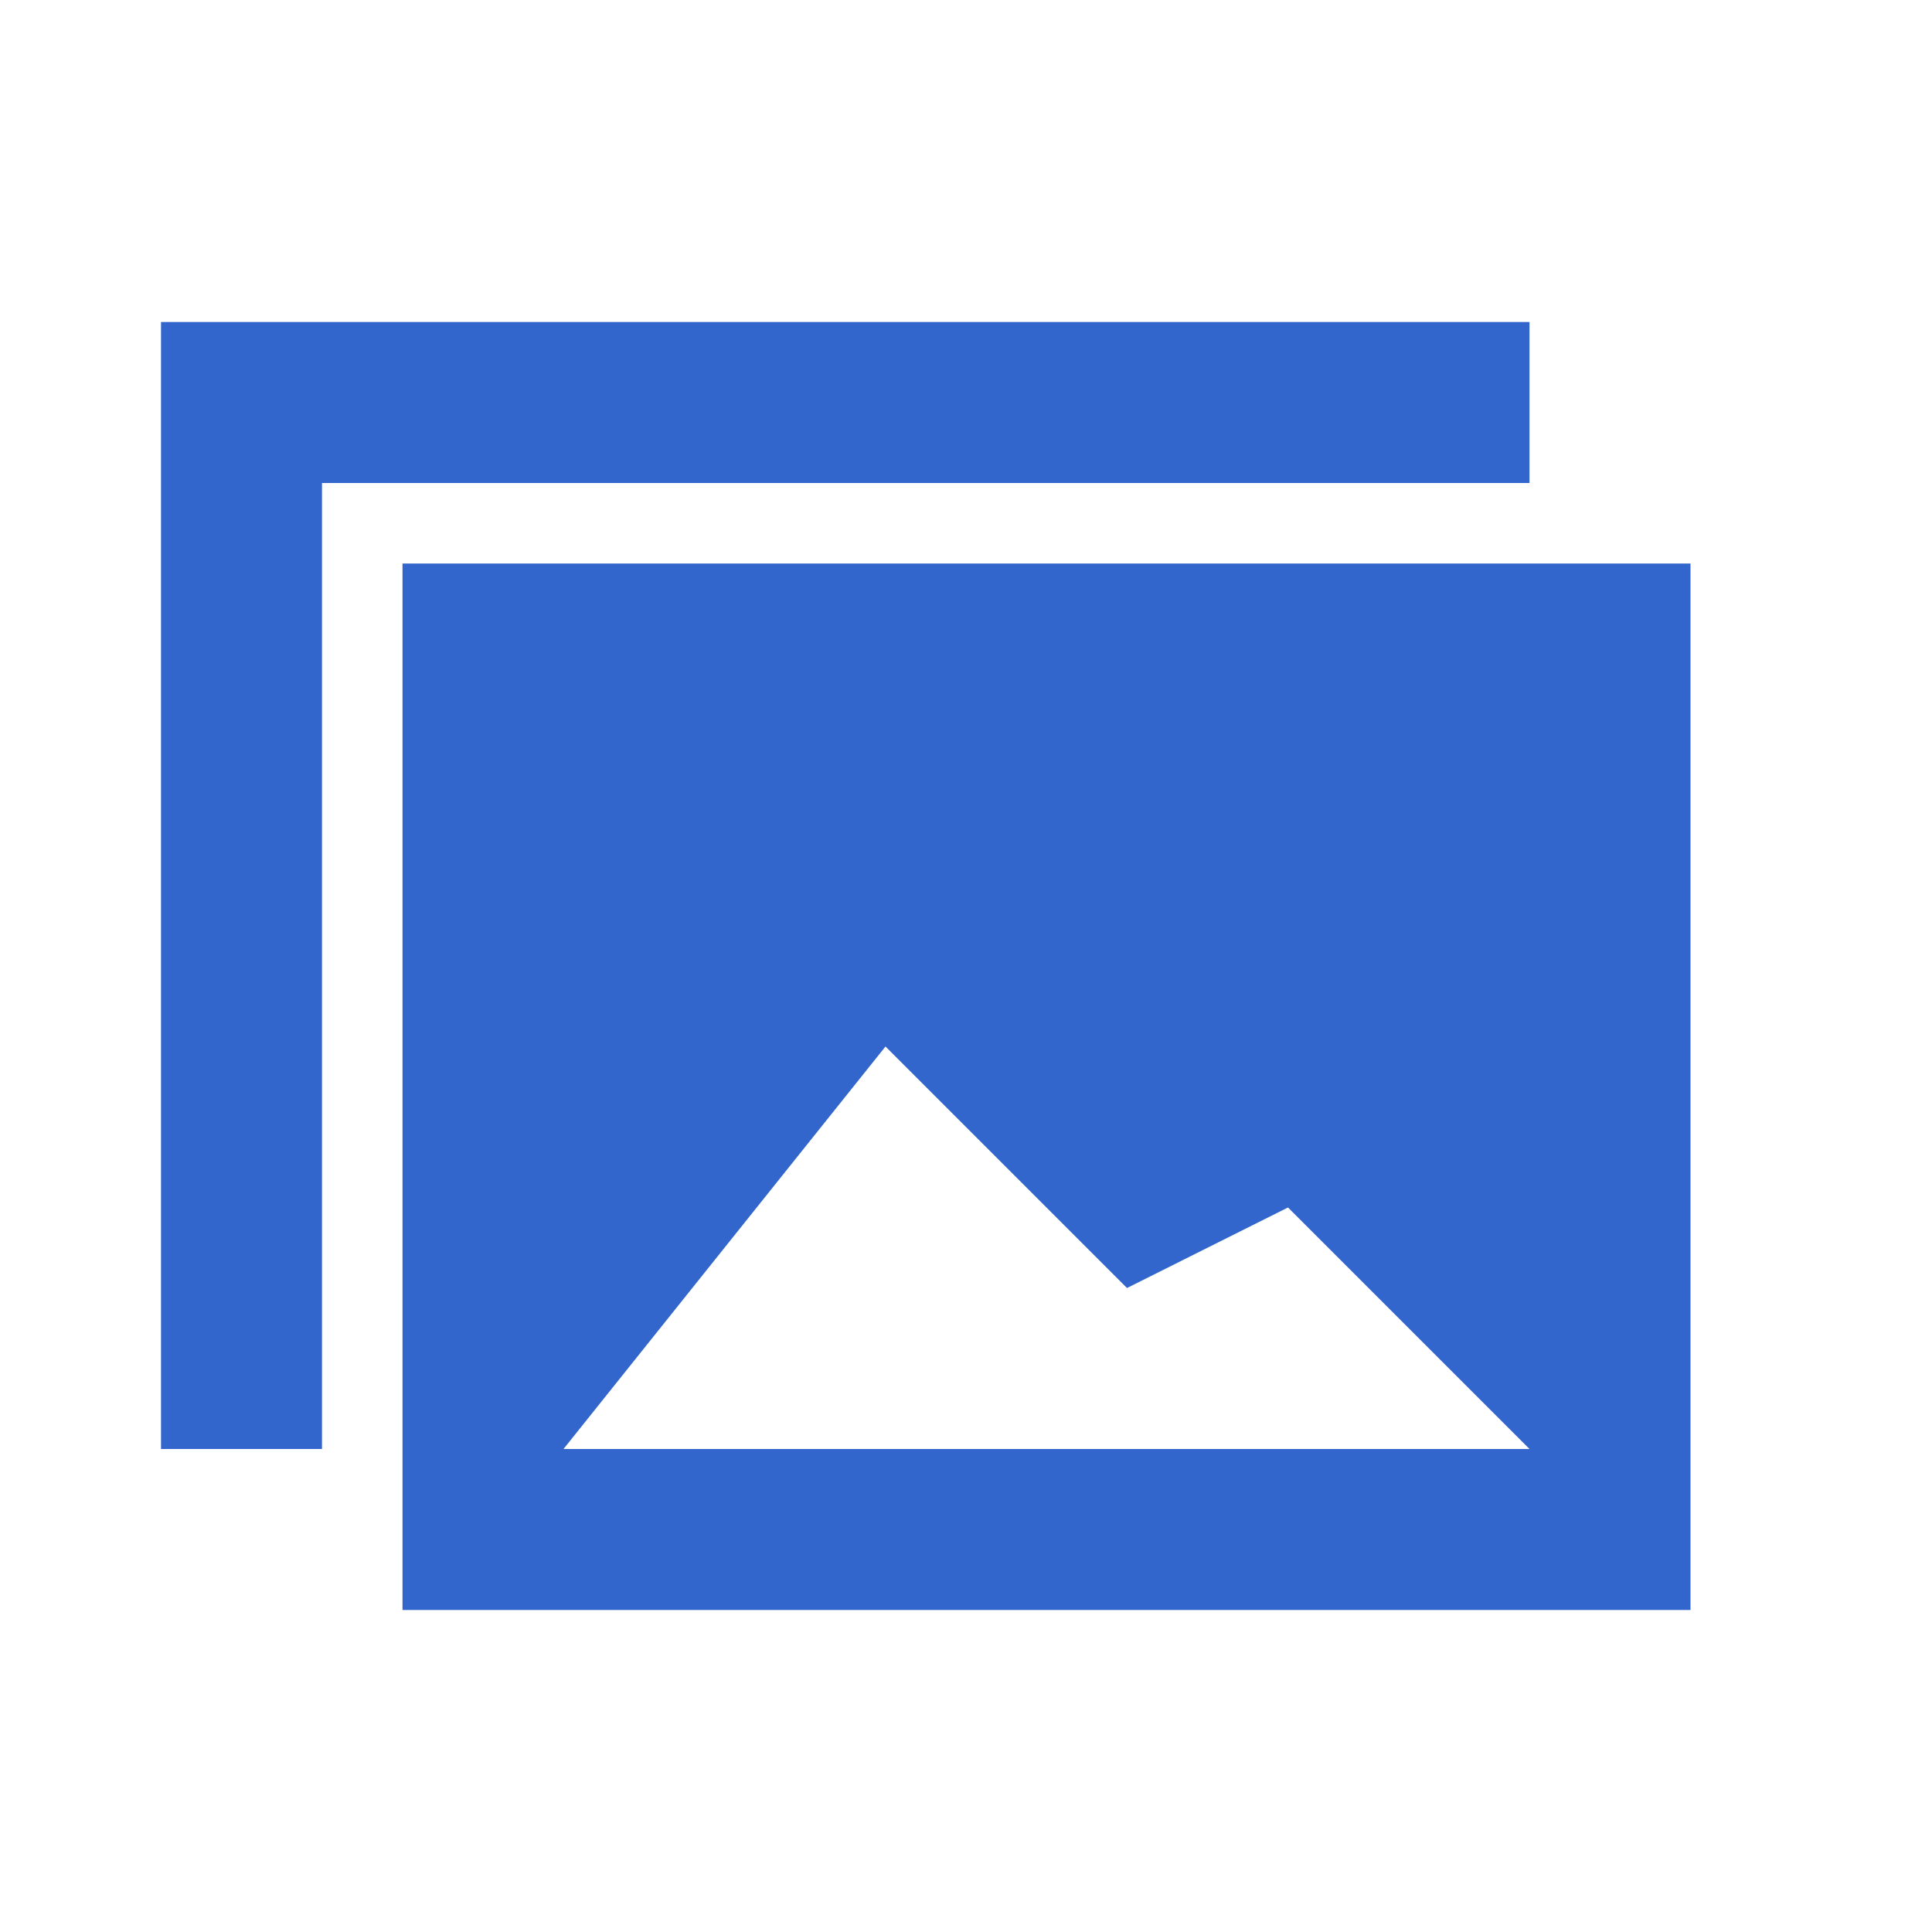<?xml version="1.0" encoding="utf-8"?>
<svg xmlns="http://www.w3.org/2000/svg" width="24" height="24" viewBox="0 0 24 24"><style>* { fill: #36c }</style>
    <path d="M2 4v14h2V6h15V4H2zm3 3v13h16V7H5zm6 6l3 3 2-1 3 3H7l4-5z" id="imageGallery"/>
</svg>
